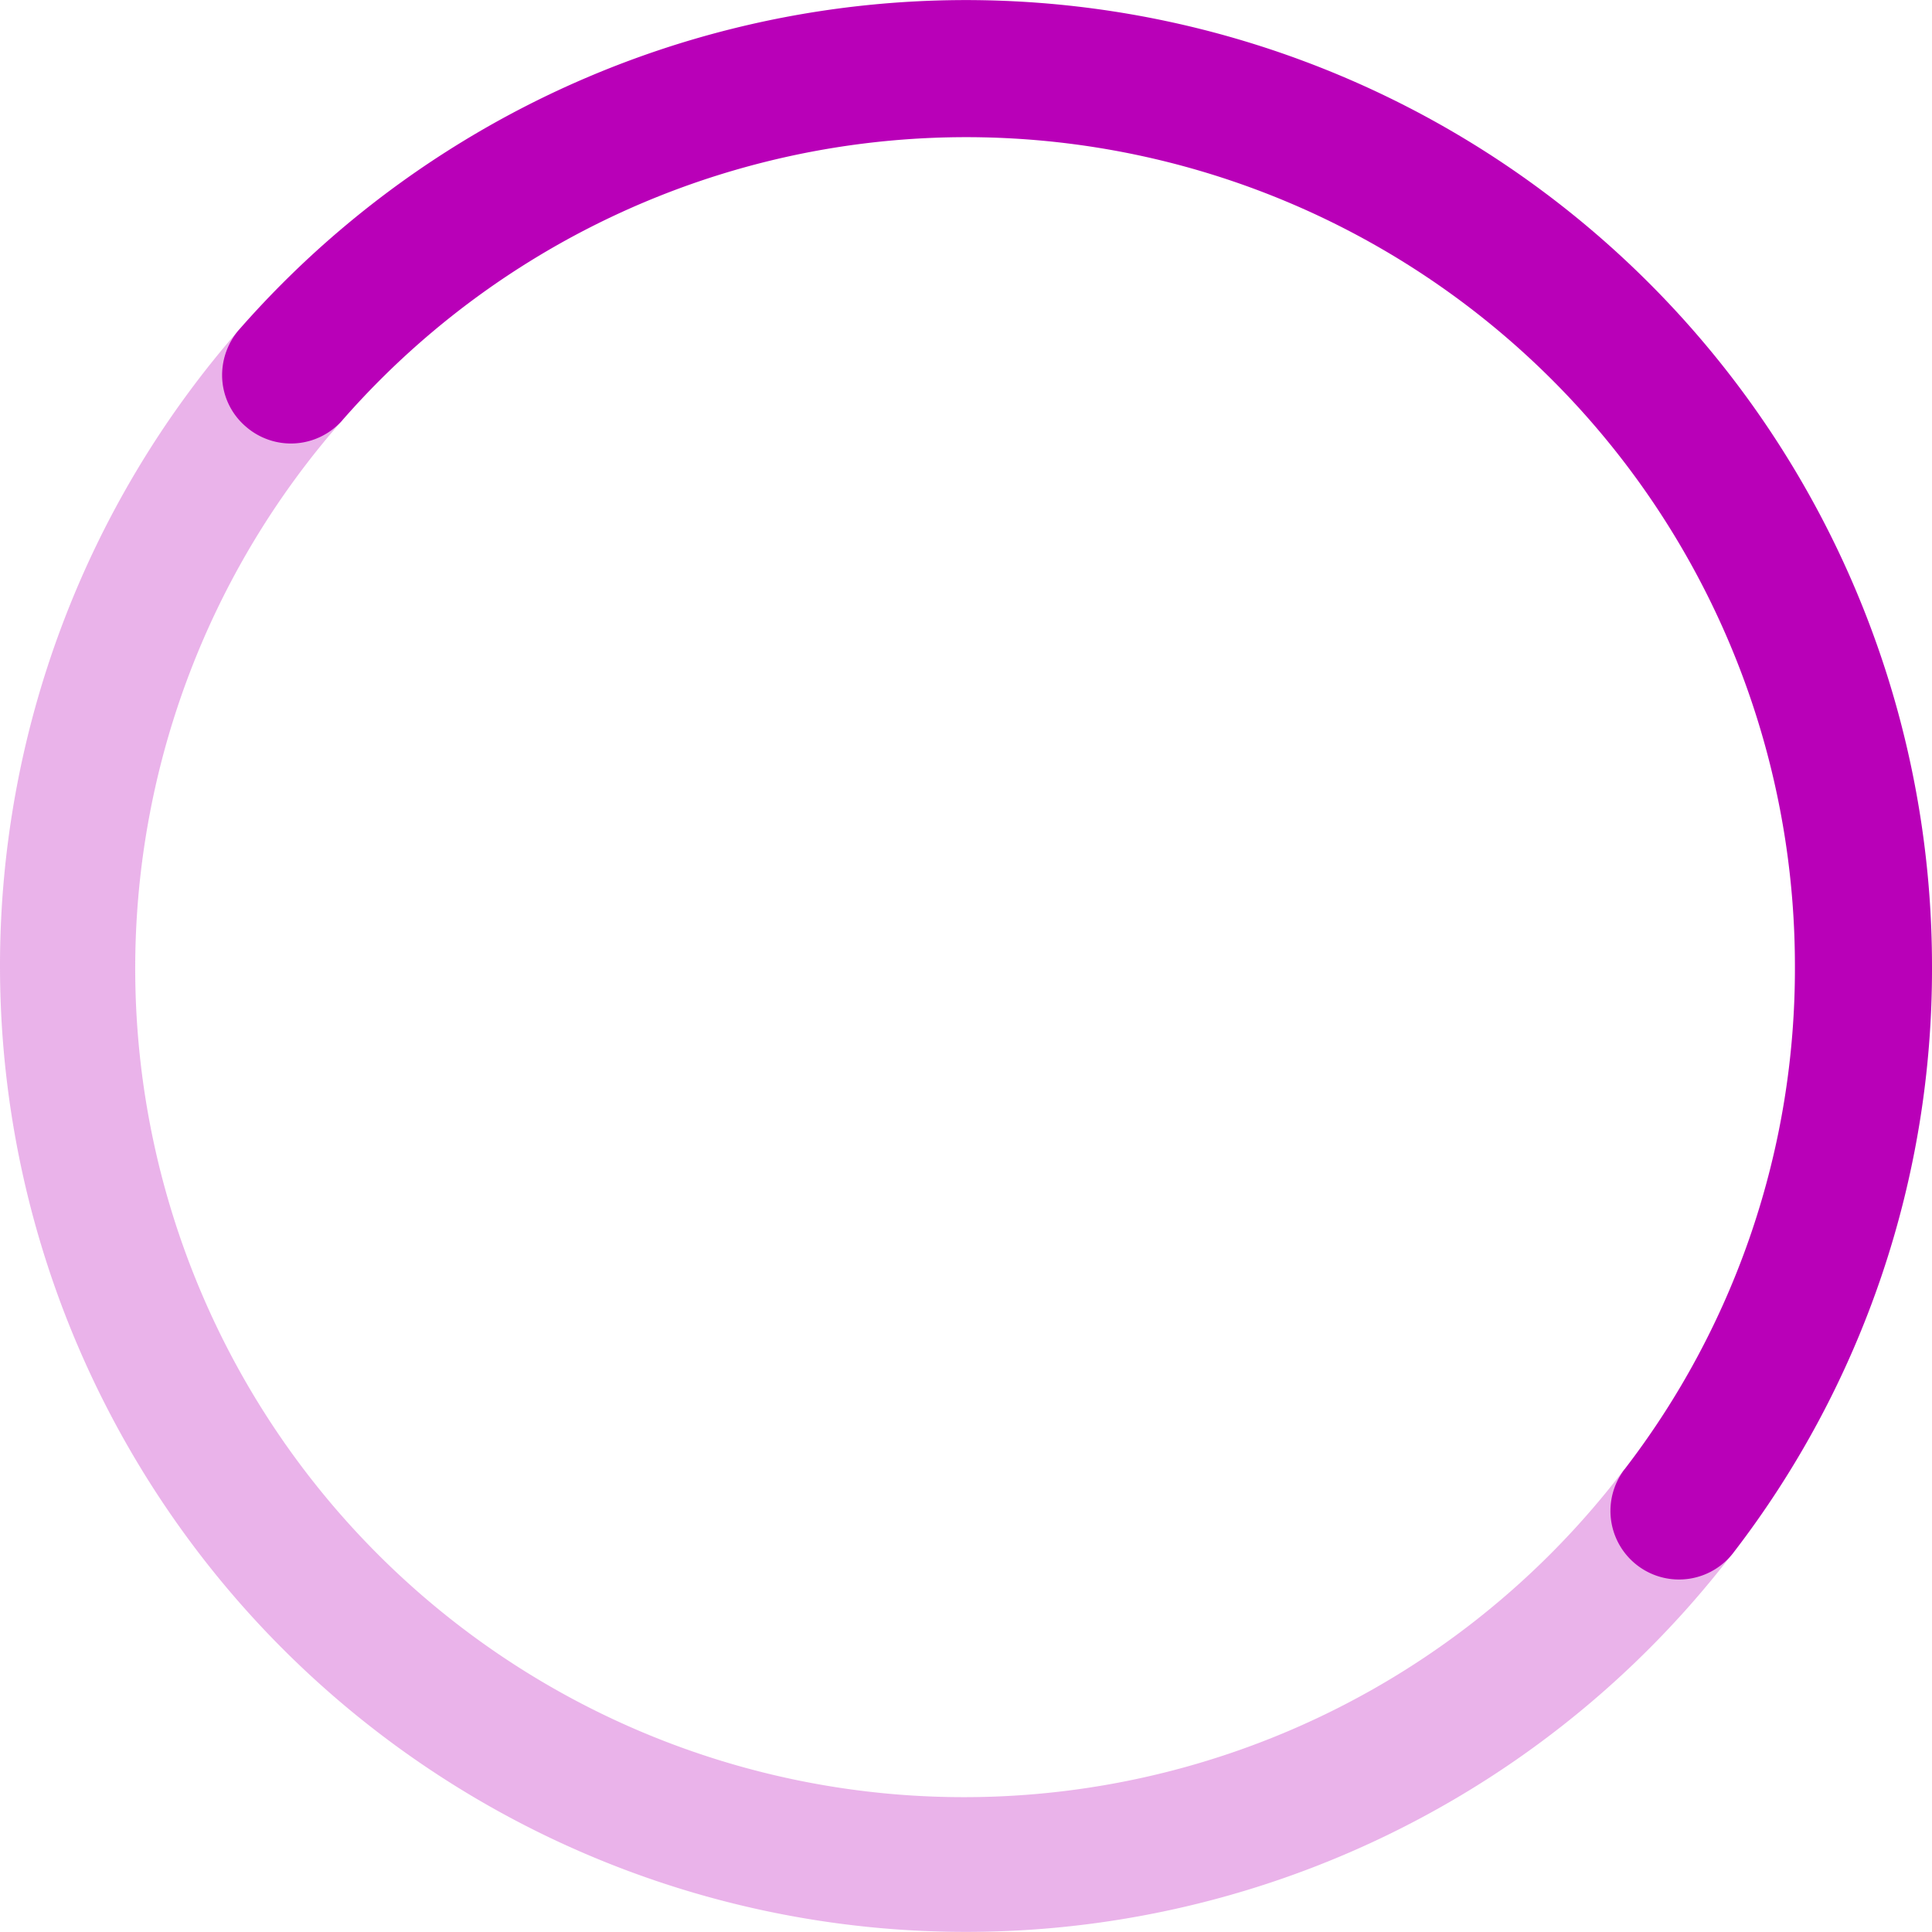 <?xml version="1.0" encoding="UTF-8"?> <svg xmlns="http://www.w3.org/2000/svg" xmlns:xlink="http://www.w3.org/1999/xlink" viewBox="0 0 73.85 73.85"> <defs> <style>.cls-1{opacity:0.3;}.cls-2{fill:url(#Безымянный_градиент_39);}.cls-3{fill:url(#Безымянный_градиент_39-2);}</style> <linearGradient id="Безымянный_градиент_39" y1="43.23" x2="66.26" y2="43.23" gradientUnits="userSpaceOnUse"> <stop offset="0" stop-color="#b900b8"></stop> <stop offset="1" stop-color="#b900b8"></stop> </linearGradient> <linearGradient id="Безымянный_градиент_39-2" x1="8.49" y1="30.19" x2="73.85" y2="30.19" xlink:href="#Безымянный_градиент_39"></linearGradient> </defs> <title>d10@1x</title> <g id="Слой_2" data-name="Слой 2"> <g id="OBJECTS"> <g class="cls-1"> <path class="cls-2" d="M0,36.93A36.93,36.93,0,0,1,9.14,12.6l3.95,3.46a31.68,31.68,0,1,0,49,40.1l4.16,3.19A36.92,36.92,0,0,1,0,36.93Z"></path> </g> <path class="cls-3" d="M8.49,14.33a2.66,2.66,0,0,1,.65-1.73A36.93,36.93,0,0,1,73.85,36.93a36.54,36.54,0,0,1-7.59,22.42,2.62,2.62,0,1,1-4.16-3.19,31.35,31.35,0,0,0,6.51-19.23A31.68,31.68,0,0,0,13.09,16.06a2.62,2.62,0,0,1-3.7.24A2.59,2.59,0,0,1,8.49,14.33Z"></path> </g> </g> </svg> 